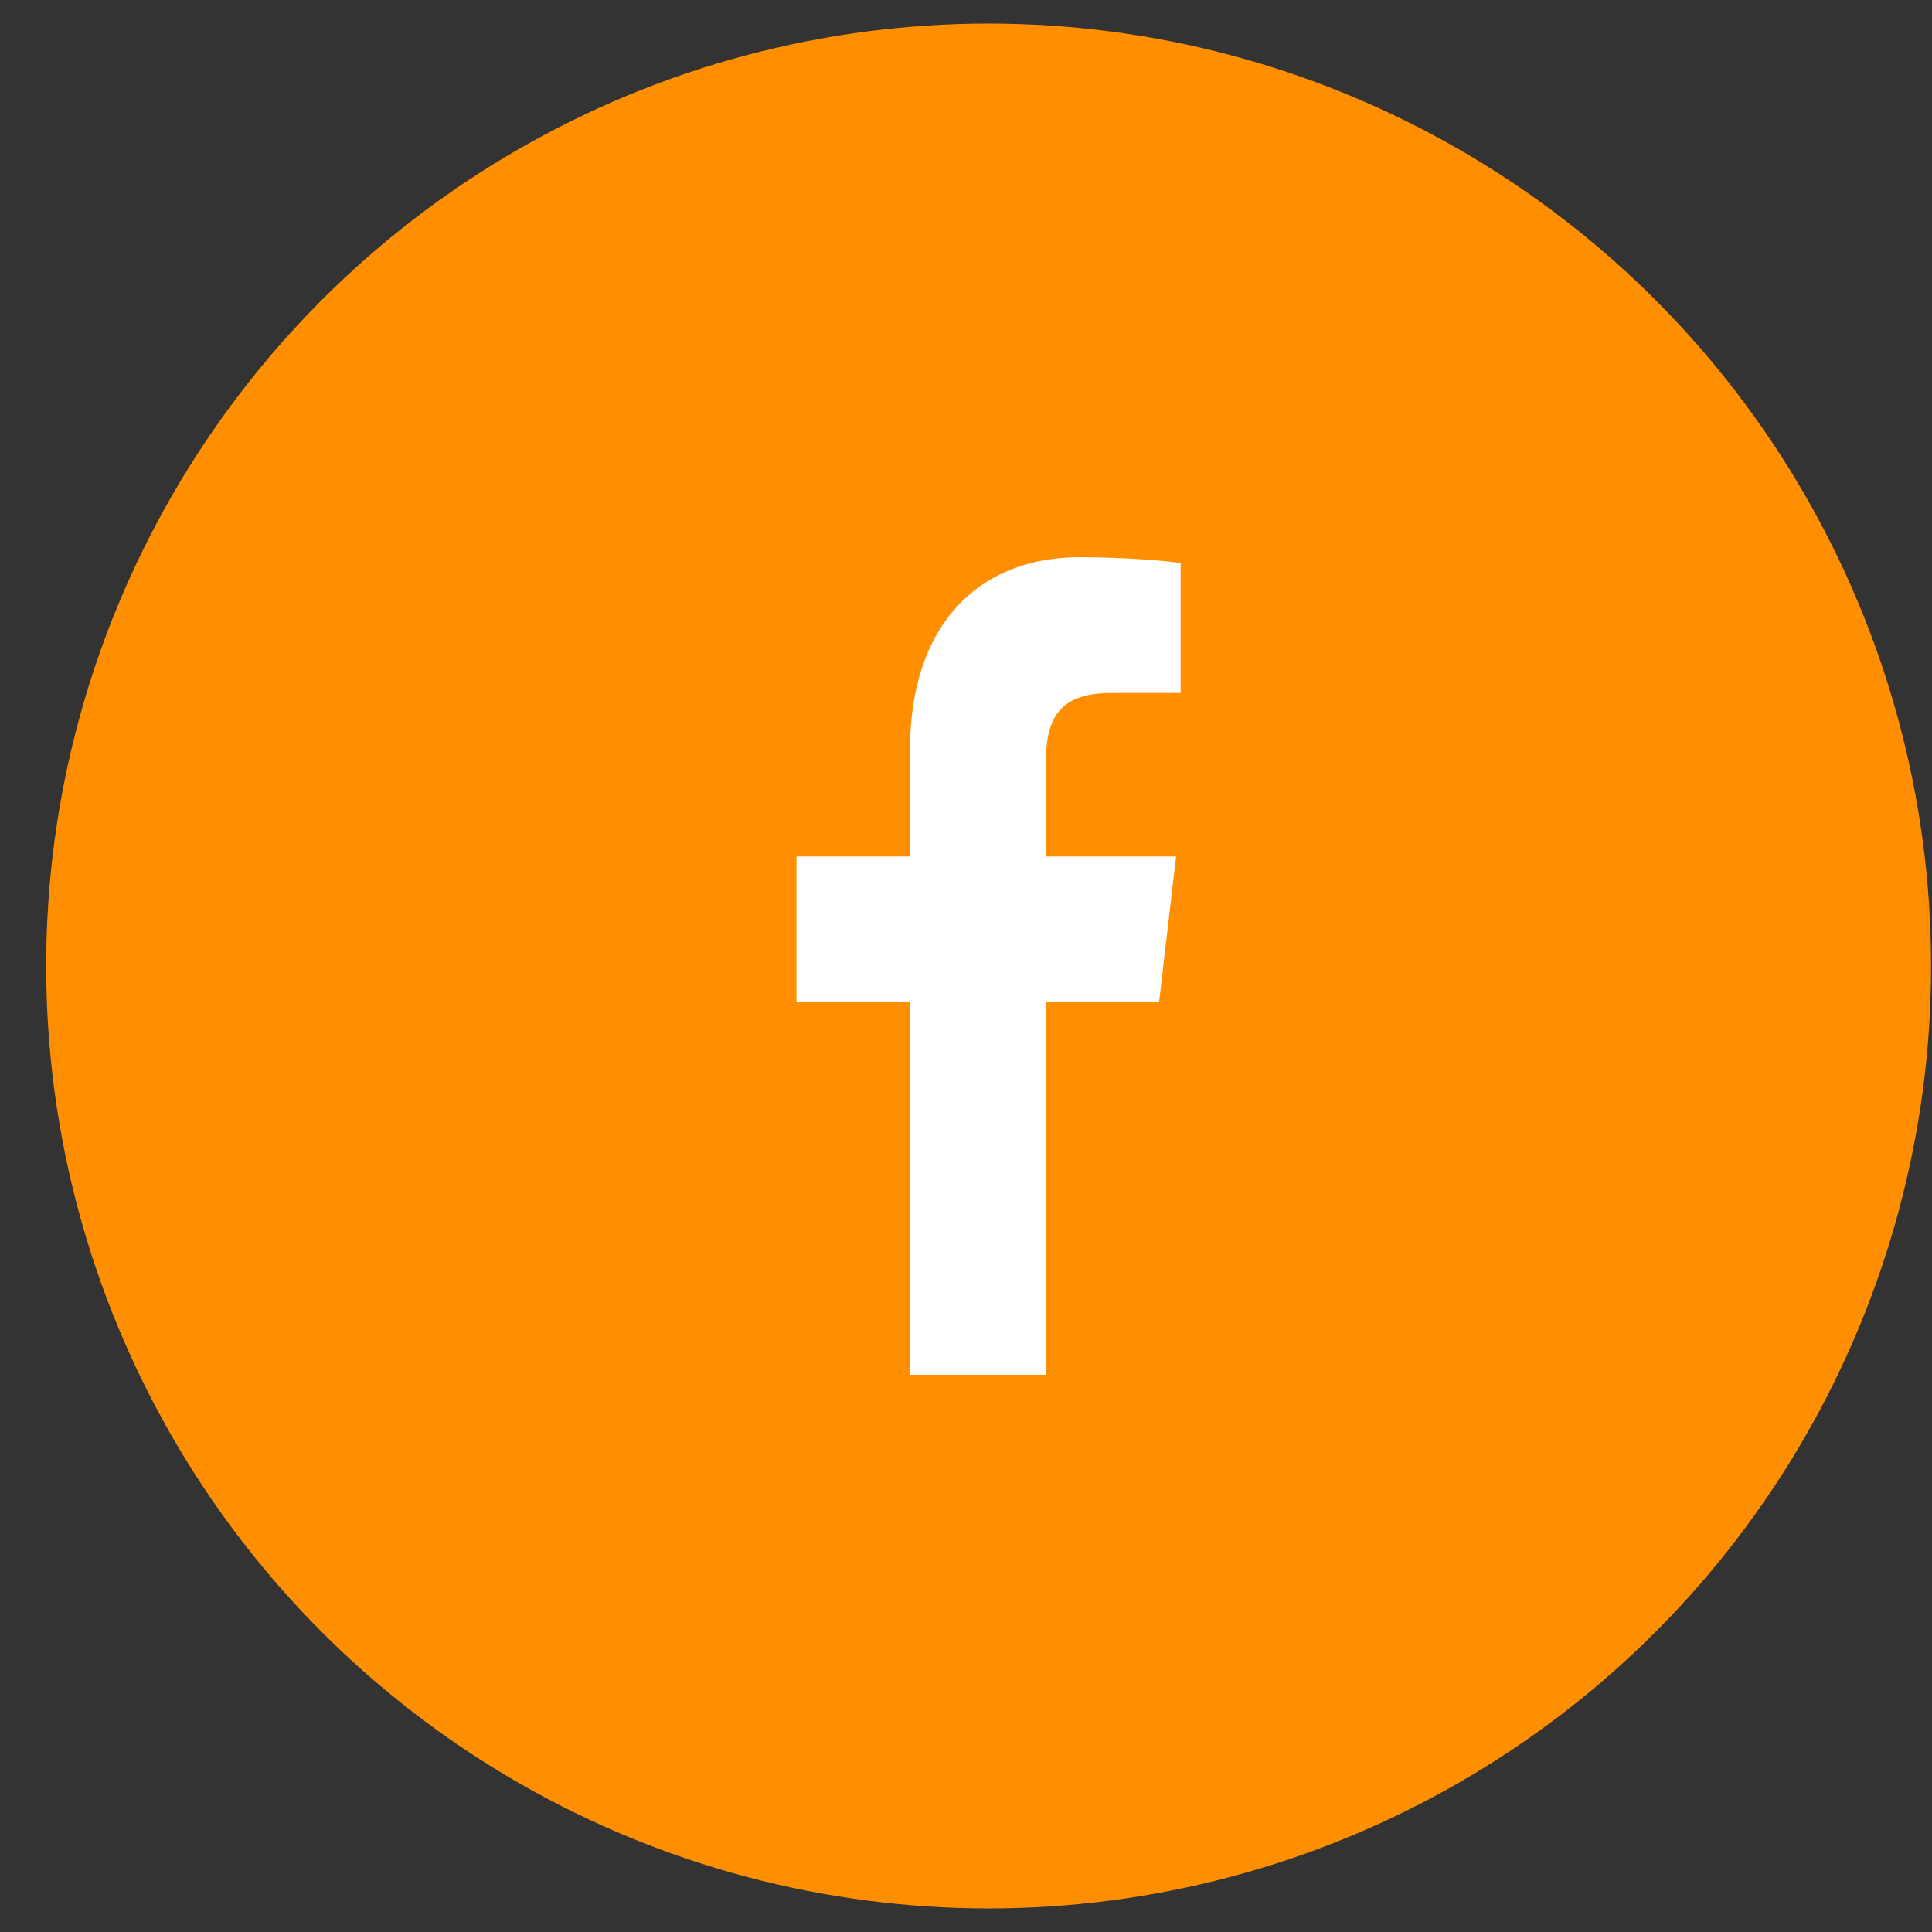 <svg width="41" height="41" viewBox="0 0 41 41" fill="none" xmlns="http://www.w3.org/2000/svg">
<rect x="0" y="0" width="41" height="41" fill="#333333" stroke="none"/>
<circle cx="20.98" cy="20.5" r="20" fill="#FF8F00"/>
<path d="M19.312 29.174V21.261H16.902V18.176H19.312V15.902C19.312 13.262 20.771 11.825 22.902 11.825C23.922 11.825 24.799 11.909 25.055 11.947V14.705L23.577 14.706C22.419 14.706 22.194 15.314 22.194 16.207V18.176H24.958L24.598 21.261H22.194V29.174H19.312Z" fill="white"/>
</svg>
